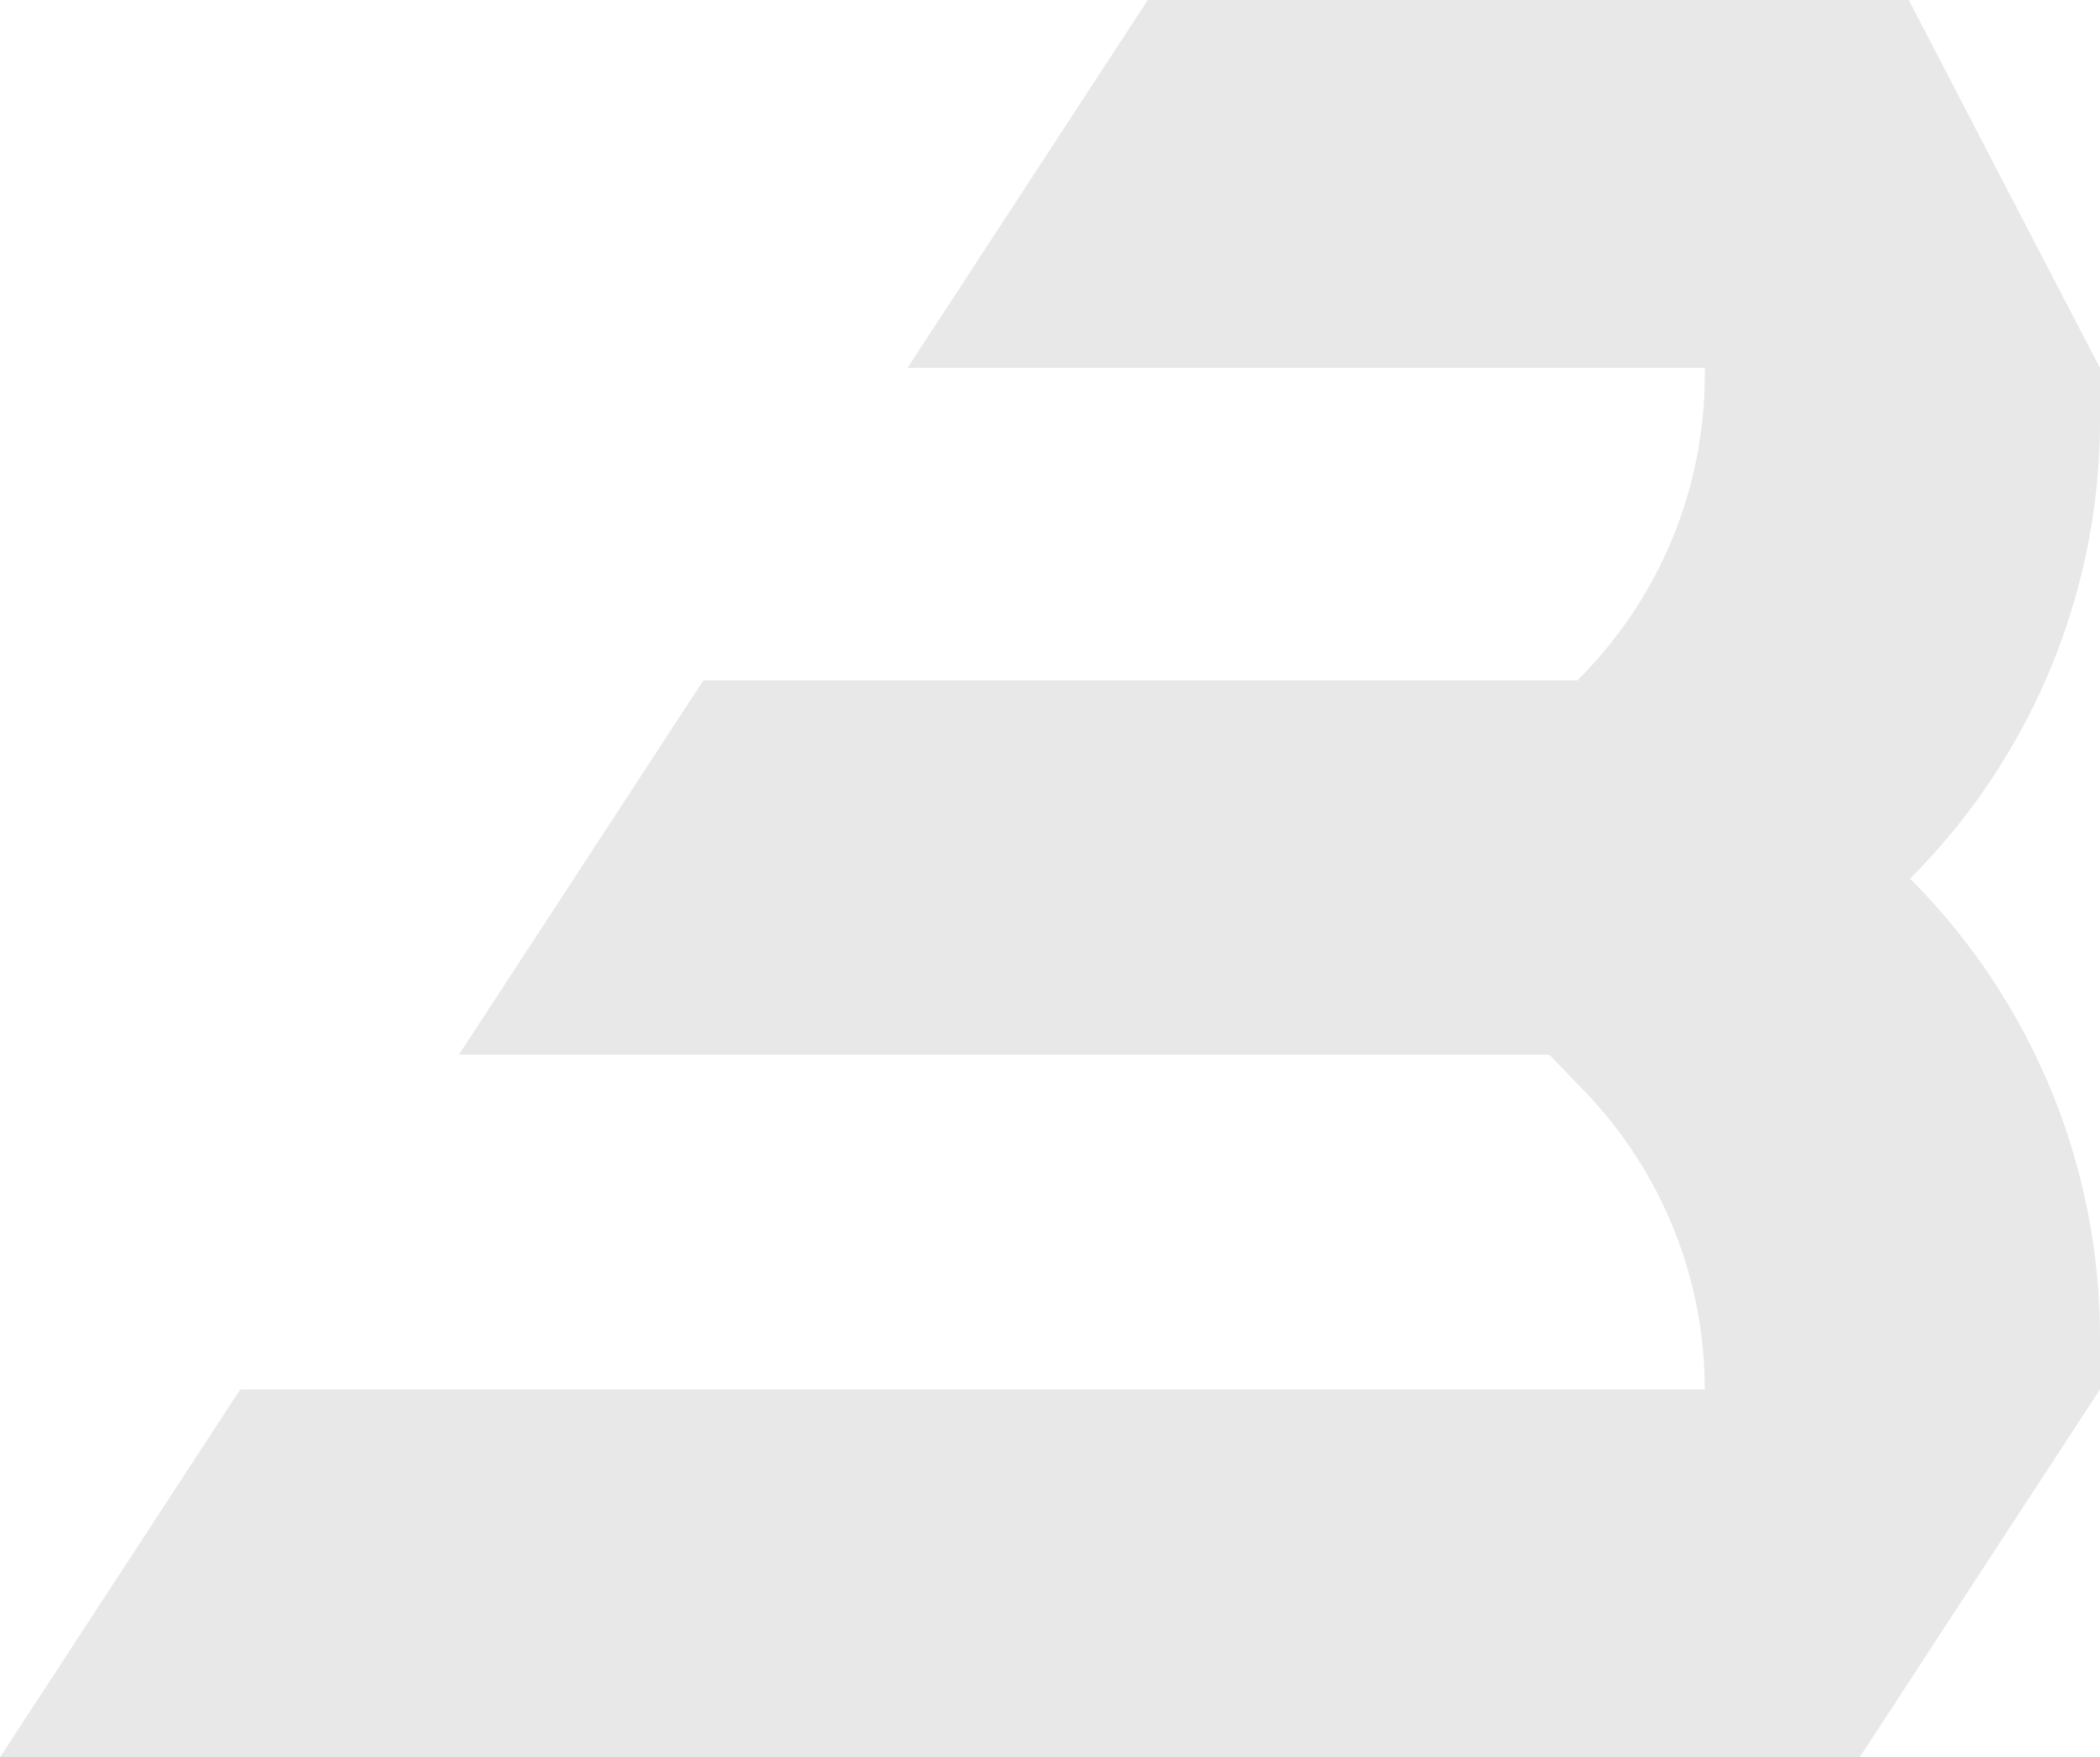 <svg xmlns="http://www.w3.org/2000/svg" width="762.805" height="638.416" viewBox="0 0 762.805 638.416"><path d="M762.8,133.723,693.342,0H416.933L329.65,133.648H619.239v2.532a156.165,156.165,0,0,1-43.546,108.188l-2.7,2.818H255.5l-88.82,135.99H562.766l12.661,13.117a156.251,156.251,0,0,1,43.811,108.485H87.273L0,638.416H675.51L762.8,504.747V485.824a235.641,235.641,0,0,0-69-166.61,235.616,235.616,0,0,0,69-166.6Z" fill="#e8e8e8"/></svg>